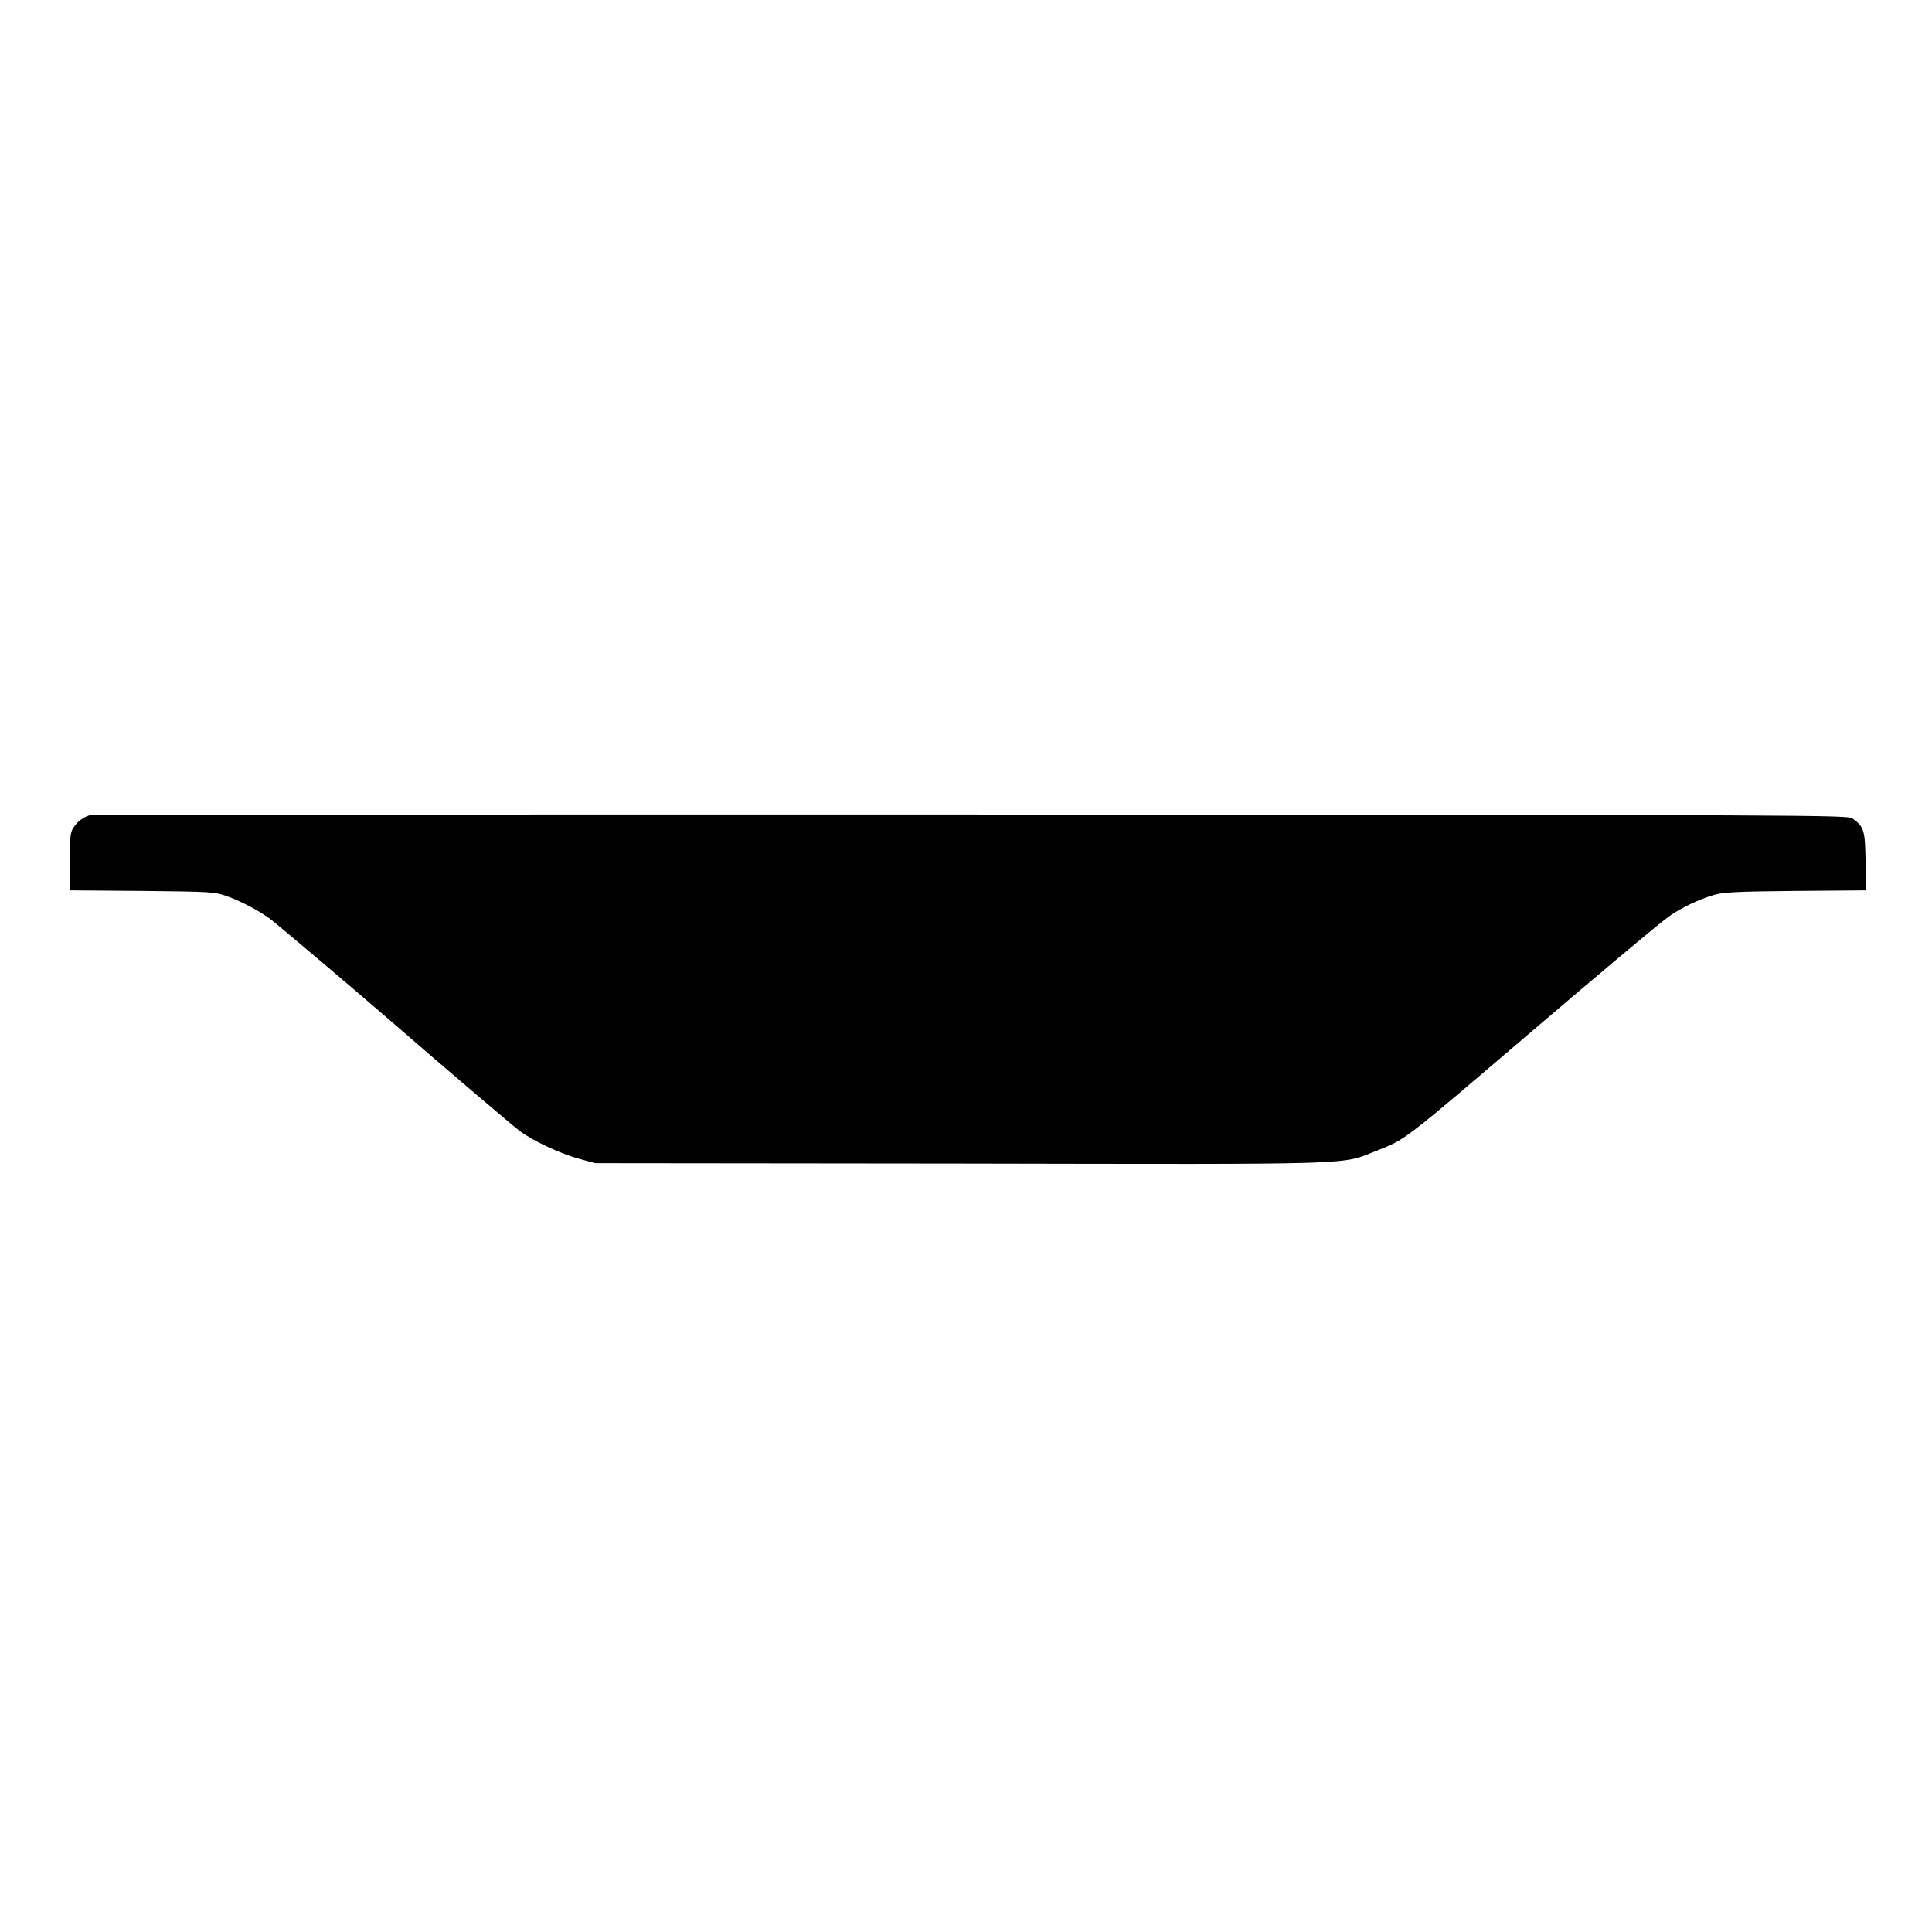 <?xml version="1.0" standalone="no"?>
<!DOCTYPE svg PUBLIC "-//W3C//DTD SVG 20010904//EN"
 "http://www.w3.org/TR/2001/REC-SVG-20010904/DTD/svg10.dtd">
<svg version="1.0" xmlns="http://www.w3.org/2000/svg"
 width="1024pt" height="1024pt" viewBox="0 0 1024 1024"
 preserveAspectRatio="xMidYMid meet">

<g transform="translate(0,1024) scale(0.1,-0.1)"
fill="#000000" stroke="none">
<path d="M475 5919 c-33 -10 -65 -33 -86 -66 -16 -24 -19 -49 -19 -180 l0
-152 383 -3 c367 -4 385 -5 447 -27 77 -27 179 -81 235 -124 55 -43 457 -383
640 -542 282 -245 630 -541 679 -579 69 -52 216 -121 316 -148 l85 -23 1930
-2 c2154 -4 2017 -8 2209 67 156 61 140 49 791 605 425 363 695 589 761 638
62 44 157 90 239 114 51 14 115 18 433 21 l373 3 -3 154 c-3 166 -8 182 -69
227 -24 18 -163 19 -4672 21 -2556 1 -4658 -1 -4672 -4z"/>
</g>
</svg>
